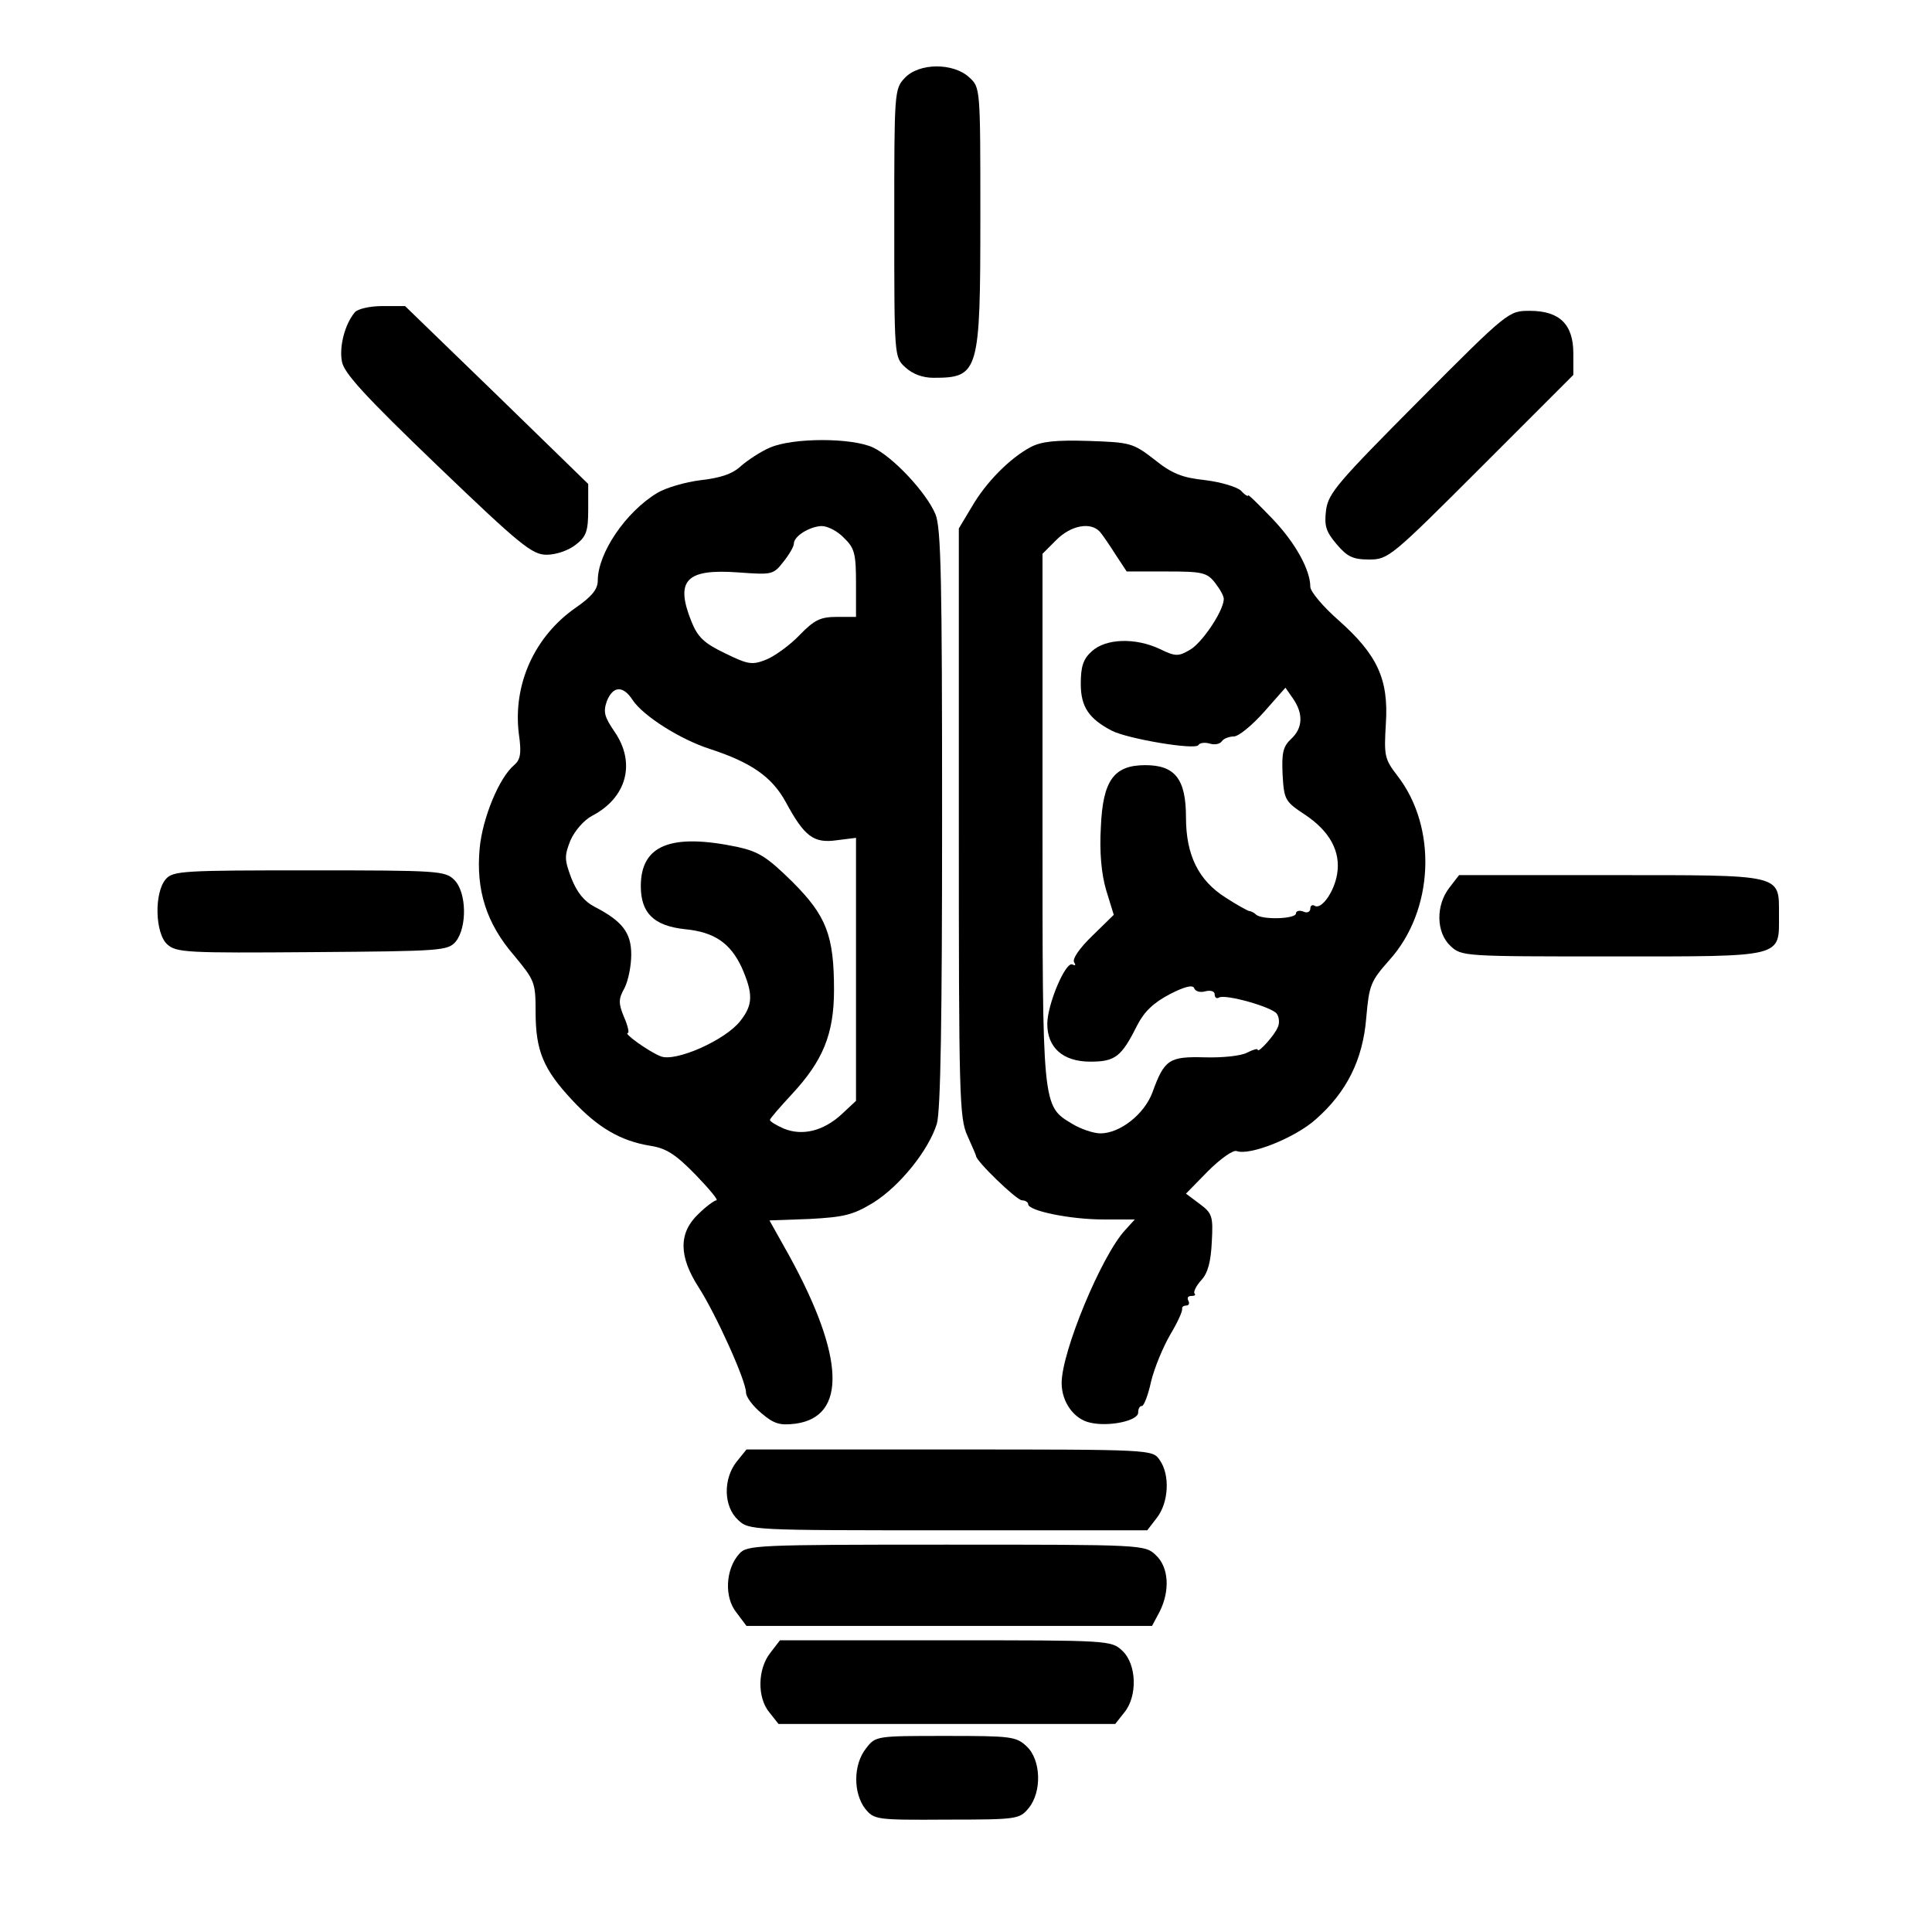<?xml version="1.0" standalone="no"?>
<!DOCTYPE svg PUBLIC "-//W3C//DTD SVG 20010904//EN"
 "http://www.w3.org/TR/2001/REC-SVG-20010904/DTD/svg10.dtd">
<svg version="1.0" xmlns="http://www.w3.org/2000/svg"
 width="404pt" height="404pt" viewBox="0 0 404 404"
 preserveAspectRatio="xMidYMid meet">
<g transform="translate(0,404) scale(0.1,-0.1)"
fill="#000000" stroke="none">
<path d="M1892 3877 c-22 -23 -22 -30 -22 -303 0 -280 0 -281 23 -302 15 -14
36 -22 59 -22 95 0 98 11 98 338 0 268 0 269 -23 290 -33 31 -105 31 -135 -1z"/>
<path d="M742 3387 c-21 -25 -33 -72 -27 -103 4 -24 49 -73 200 -218 174 -167
198 -186 228 -186 20 0 46 9 61 21 22 17 26 28 26 74 l0 53 -191 186 -192 186
-47 0 c-27 0 -52 -6 -58 -13z"/>
<path d="M2967 3202 c-169 -170 -189 -193 -194 -228 -4 -33 -1 -45 22 -72 22
-26 34 -32 68 -32 40 0 46 5 234 193 l193 193 0 45 c0 61 -29 89 -91 89 -44 0
-45 0 -232 -188z"/>
<path d="M1610 3104 c-19 -8 -46 -26 -60 -38 -18 -17 -42 -25 -84 -30 -33 -4
-74 -16 -92 -27 -66 -40 -124 -126 -124 -183 0 -18 -12 -33 -45 -56 -87 -60
-133 -161 -120 -265 6 -41 3 -54 -10 -65 -31 -26 -66 -110 -72 -174 -8 -87 14
-157 72 -224 43 -52 45 -56 45 -118 0 -81 16 -120 77 -185 53 -57 101 -85 163
-95 33 -5 53 -18 94 -60 29 -30 49 -54 44 -54 -4 0 -22 -13 -38 -29 -41 -39
-41 -88 1 -153 36 -56 99 -195 99 -220 0 -9 14 -28 32 -43 27 -23 39 -26 72
-22 107 15 102 140 -13 350 l-42 75 84 3 c72 4 90 8 133 34 56 35 116 110 133
165 8 26 11 221 11 639 0 498 -2 608 -14 636 -19 45 -88 119 -130 139 -44 21
-168 21 -216 0z m155 -189 c22 -21 25 -33 25 -95 l0 -70 -40 0 c-34 0 -47 -6
-78 -38 -20 -21 -52 -44 -69 -51 -30 -12 -38 -11 -87 13 -44 21 -57 34 -70 66
-35 87 -11 111 98 103 70 -5 73 -5 94 22 12 15 22 32 22 38 0 16 33 36 58 37
13 0 34 -11 47 -25z m-442 -339 c22 -33 99 -82 161 -102 86 -28 130 -58 159
-111 39 -72 58 -87 107 -80 l40 5 0 -275 0 -275 -30 -28 c-38 -35 -82 -46
-121 -30 -16 7 -29 15 -29 18 0 3 21 27 46 54 65 70 88 126 88 218 0 114 -16
155 -87 226 -53 52 -70 63 -115 73 -139 29 -202 4 -202 -82 0 -56 27 -83 92
-90 62 -6 95 -29 119 -80 24 -55 24 -78 -3 -112 -31 -40 -135 -86 -166 -74
-24 9 -80 49 -69 49 3 0 0 15 -8 33 -12 29 -12 38 1 61 8 16 14 47 14 70 0 46
-19 70 -77 100 -21 11 -36 29 -48 59 -15 40 -15 47 -2 80 9 20 28 42 45 51 73
38 92 111 47 176 -21 31 -24 41 -16 64 13 32 34 33 54 2z"/>
<path d="M2155 3105 c-43 -23 -93 -73 -123 -125 l-27 -45 0 -615 c0 -571 1
-618 18 -655 10 -22 18 -41 18 -42 -1 -10 85 -93 96 -93 7 0 13 -4 13 -8 0
-14 88 -32 157 -32 l66 0 -20 -22 c-50 -54 -133 -255 -133 -320 0 -40 26 -76
60 -83 39 -9 100 4 100 21 0 8 3 14 8 14 4 0 13 23 19 51 7 29 25 72 40 98 15
25 26 49 25 54 -1 4 3 7 9 7 5 0 7 5 4 10 -3 6 -1 10 6 10 7 0 10 2 7 5 -3 3
3 16 14 28 14 15 20 39 22 80 3 54 1 60 -26 80 l-28 21 46 47 c26 26 53 45 60
42 27 -10 121 27 165 66 65 57 99 125 106 213 6 68 9 76 48 120 94 104 101
278 17 386 -27 35 -28 42 -24 109 6 93 -18 144 -99 216 -32 28 -59 60 -59 70
0 35 -31 92 -80 143 -28 29 -50 51 -50 48 0 -3 -7 1 -15 10 -9 8 -42 18 -75
22 -48 5 -70 14 -106 43 -45 35 -51 36 -138 39 -69 2 -98 -1 -121 -13z m145
-177 c6 -7 21 -29 33 -48 l23 -35 83 0 c75 0 85 -2 102 -24 10 -13 19 -28 18
-35 -2 -26 -46 -91 -71 -105 -24 -14 -30 -14 -63 2 -51 24 -113 22 -142 -5
-18 -16 -23 -32 -23 -68 0 -48 17 -73 65 -98 33 -17 175 -41 181 -30 3 5 14 6
24 3 10 -3 21 -1 25 5 3 5 15 10 25 10 10 0 38 23 63 51 l45 51 16 -23 c22
-32 20 -62 -4 -84 -17 -16 -20 -29 -18 -74 3 -53 5 -57 46 -84 53 -35 76 -78
68 -125 -6 -37 -33 -75 -47 -66 -5 3 -9 0 -9 -6 0 -7 -7 -10 -15 -6 -8 3 -15
1 -15 -4 0 -12 -73 -14 -84 -2 -4 4 -11 7 -14 7 -4 1 -26 13 -49 28 -57 36
-83 89 -83 168 0 80 -23 109 -85 109 -66 0 -89 -32 -93 -130 -3 -51 1 -97 11
-131 l16 -52 -45 -44 c-26 -25 -42 -48 -38 -55 4 -6 3 -8 -3 -5 -14 9 -53 -83
-53 -124 0 -50 33 -79 90 -79 52 0 65 10 98 76 15 29 34 47 68 65 31 16 48 20
51 13 2 -7 13 -10 23 -7 12 3 20 0 20 -6 0 -7 4 -10 9 -7 13 8 112 -20 121
-34 5 -7 6 -20 2 -28 -6 -16 -42 -56 -42 -47 0 3 -10 0 -22 -6 -12 -7 -52 -11
-88 -10 -75 2 -85 -4 -110 -73 -17 -46 -68 -86 -109 -86 -14 0 -41 9 -59 20
-63 38 -62 32 -62 640 l0 552 29 29 c31 31 72 38 91 17z"/>
<path d="M347 2202 c-25 -28 -23 -114 3 -137 19 -17 42 -18 303 -16 272 2 283
3 300 22 24 30 23 103 -3 129 -19 19 -33 20 -303 20 -262 0 -285 -1 -300 -18z"/>
<path d="M3031 2184 c-29 -37 -28 -94 2 -122 23 -22 29 -22 339 -22 362 0 348
-3 348 87 0 86 11 83 -353 83 l-316 0 -20 -26z"/>
<path d="M1540 983 c-28 -36 -27 -93 3 -121 23 -22 26 -22 439 -22 l417 0 20
26 c25 32 28 90 6 121 -15 22 -16 22 -440 22 l-424 0 -21 -26z"/>
<path d="M1546 791 c-29 -32 -32 -91 -6 -123 l21 -28 424 0 424 0 16 30 c22
44 19 93 -8 118 -23 22 -26 22 -439 22 -397 0 -416 -1 -432 -19z"/>
<path d="M1611 584 c-27 -34 -28 -94 -2 -125 l19 -24 352 0 352 0 19 24 c28
34 26 101 -4 129 -23 22 -28 22 -369 22 l-347 0 -20 -26z"/>
<path d="M1811 384 c-27 -34 -27 -93 -2 -126 19 -23 22 -24 171 -23 147 0 152
1 171 24 28 34 26 101 -4 129 -22 21 -33 22 -169 22 -146 0 -147 0 -167 -26z"/>
</g>
</svg>
